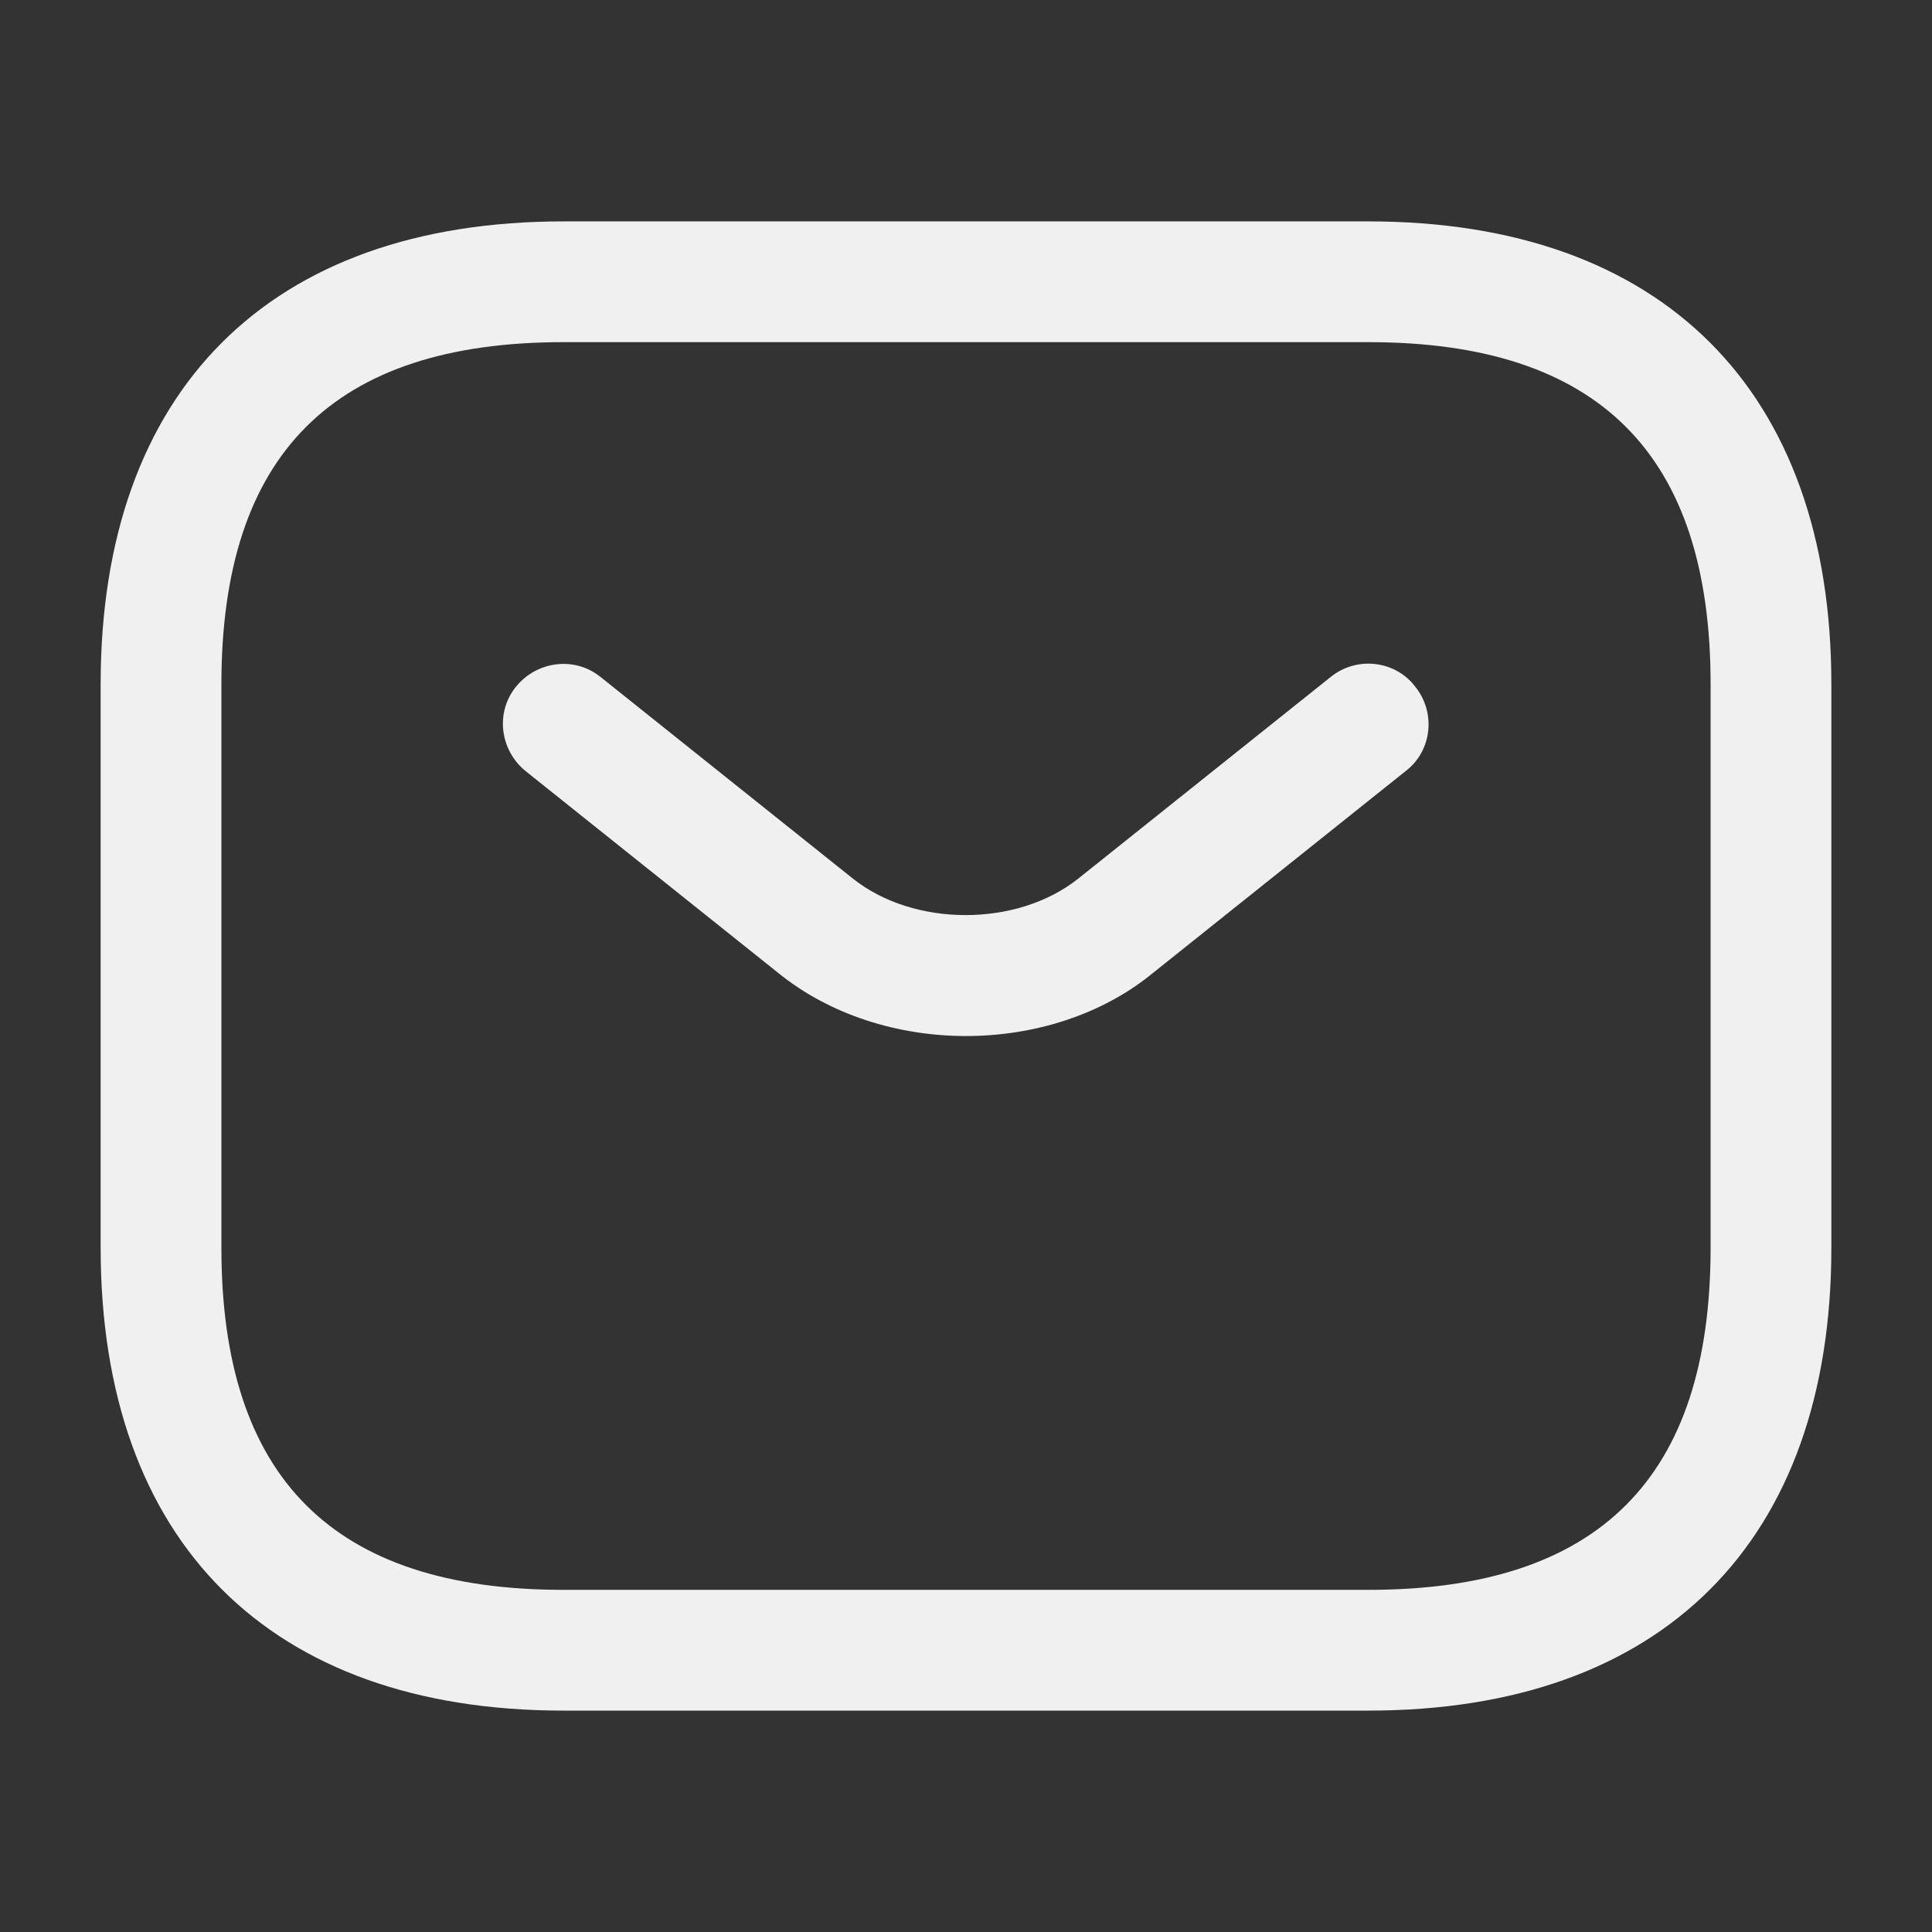 <svg xmlns="http://www.w3.org/2000/svg" fill="none" viewBox="0 0 32 32" height="32" width="32">
<rect x="0" y="0" width="32" height="32" fill="#333333" stroke="none"/>
<g id="vuesax/outline/sms">
<g id="sms">
<path fill="#F0F0F0" d="M22.666 28.333H9.333C4.466 28.333 1.667 25.533 1.667 20.667V11.333C1.667 6.467 4.466 3.667 9.333 3.667H22.666C27.533 3.667 30.333 6.467 30.333 11.333V20.667C30.333 25.533 27.533 28.333 22.666 28.333ZM9.333 5.667C5.52 5.667 3.667 7.52 3.667 11.333V20.667C3.667 24.48 5.52 26.333 9.333 26.333H22.666C26.48 26.333 28.333 24.48 28.333 20.667V11.333C28.333 7.52 26.48 5.667 22.666 5.667H9.333Z" id="Vector"></path>
<path fill="#F0F0F0" d="M16 17.16C14.88 17.16 13.746 16.813 12.88 16.107L8.707 12.773C8.28 12.427 8.2 11.8 8.547 11.373C8.893 10.947 9.52 10.867 9.947 11.213L14.12 14.547C15.133 15.36 16.853 15.36 17.866 14.547L22.04 11.213C22.466 10.867 23.107 10.933 23.44 11.373C23.787 11.8 23.72 12.44 23.28 12.773L19.107 16.107C18.253 16.813 17.12 17.16 16 17.16Z" id="Vector_2"></path>
</g>
</g>
</svg>
